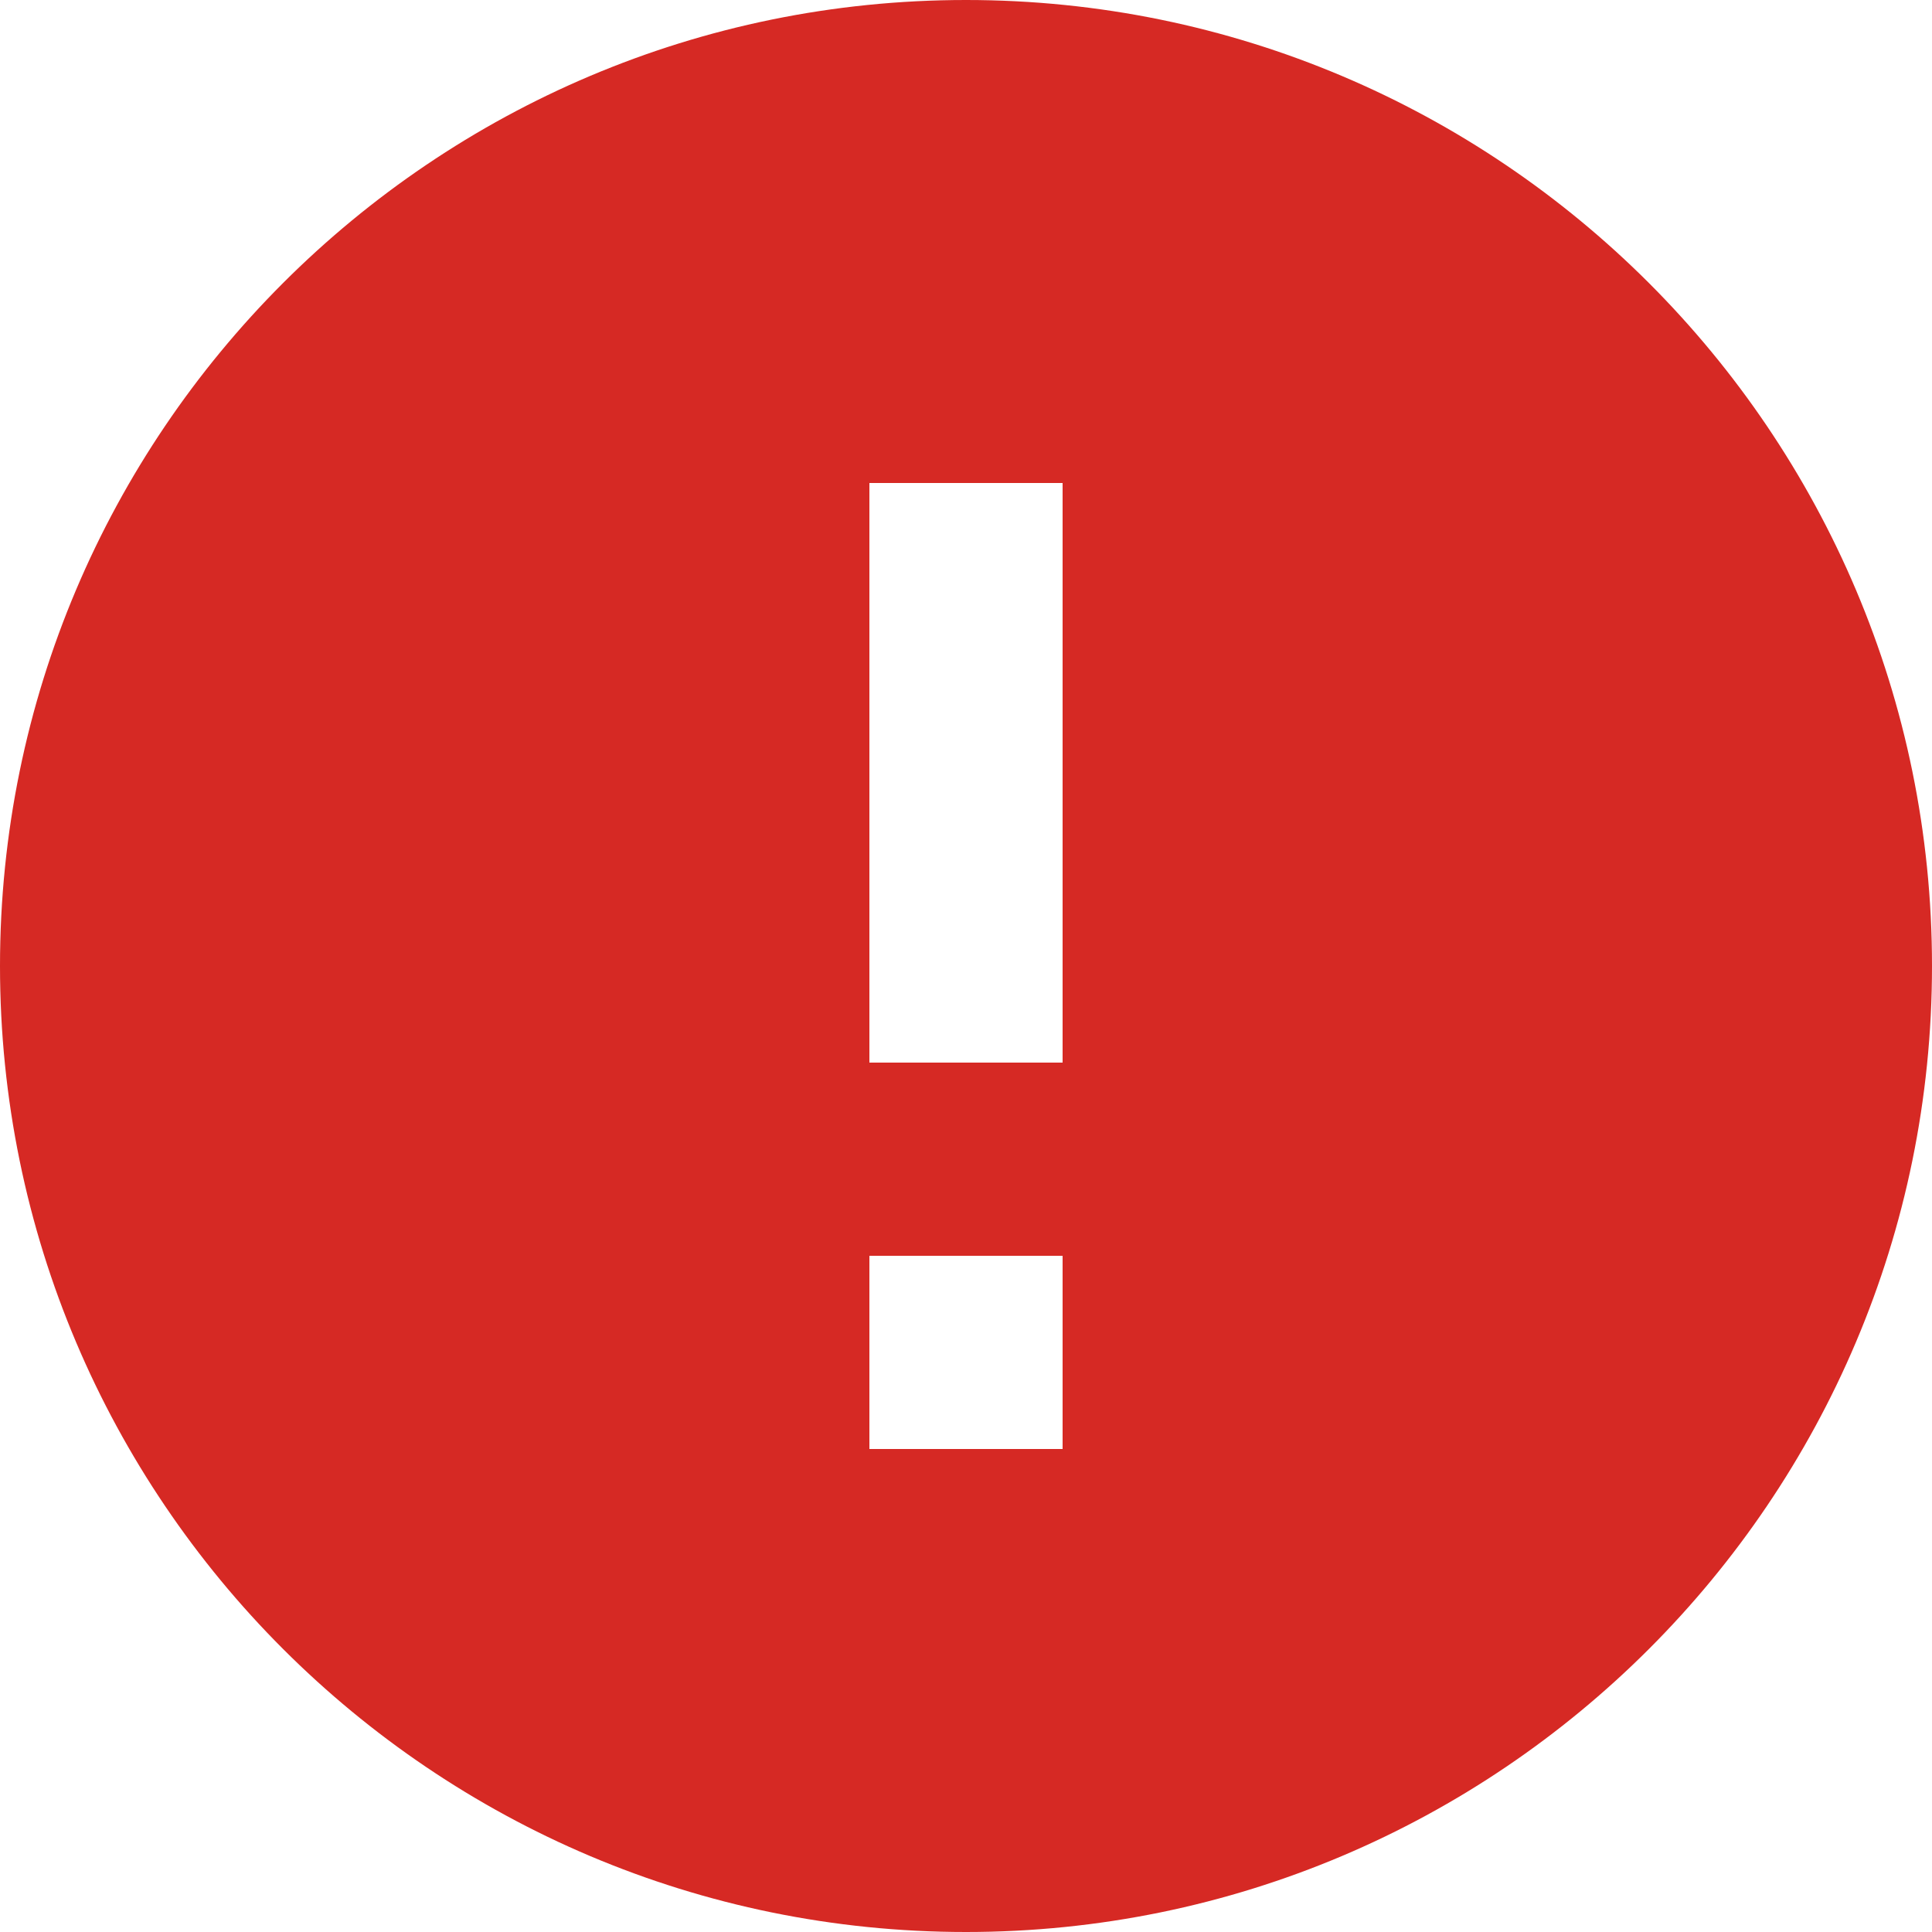 <svg xmlns="http://www.w3.org/2000/svg" width="15" height="15" viewBox="0 0 15 15">
    <path fill="#D62924" fill-rule="evenodd" d="M7.5 0C3.36 0 0 3.36 0 7.5 0 11.64 3.36 15 7.5 15c4.14 0 7.5-3.36 7.5-7.5C15 3.36 11.64 0 7.5 0zm.75 11.25h-1.5v-1.5h1.5v1.5zm0-3h-1.5v-4.5h1.5v4.5z"/>
</svg>
